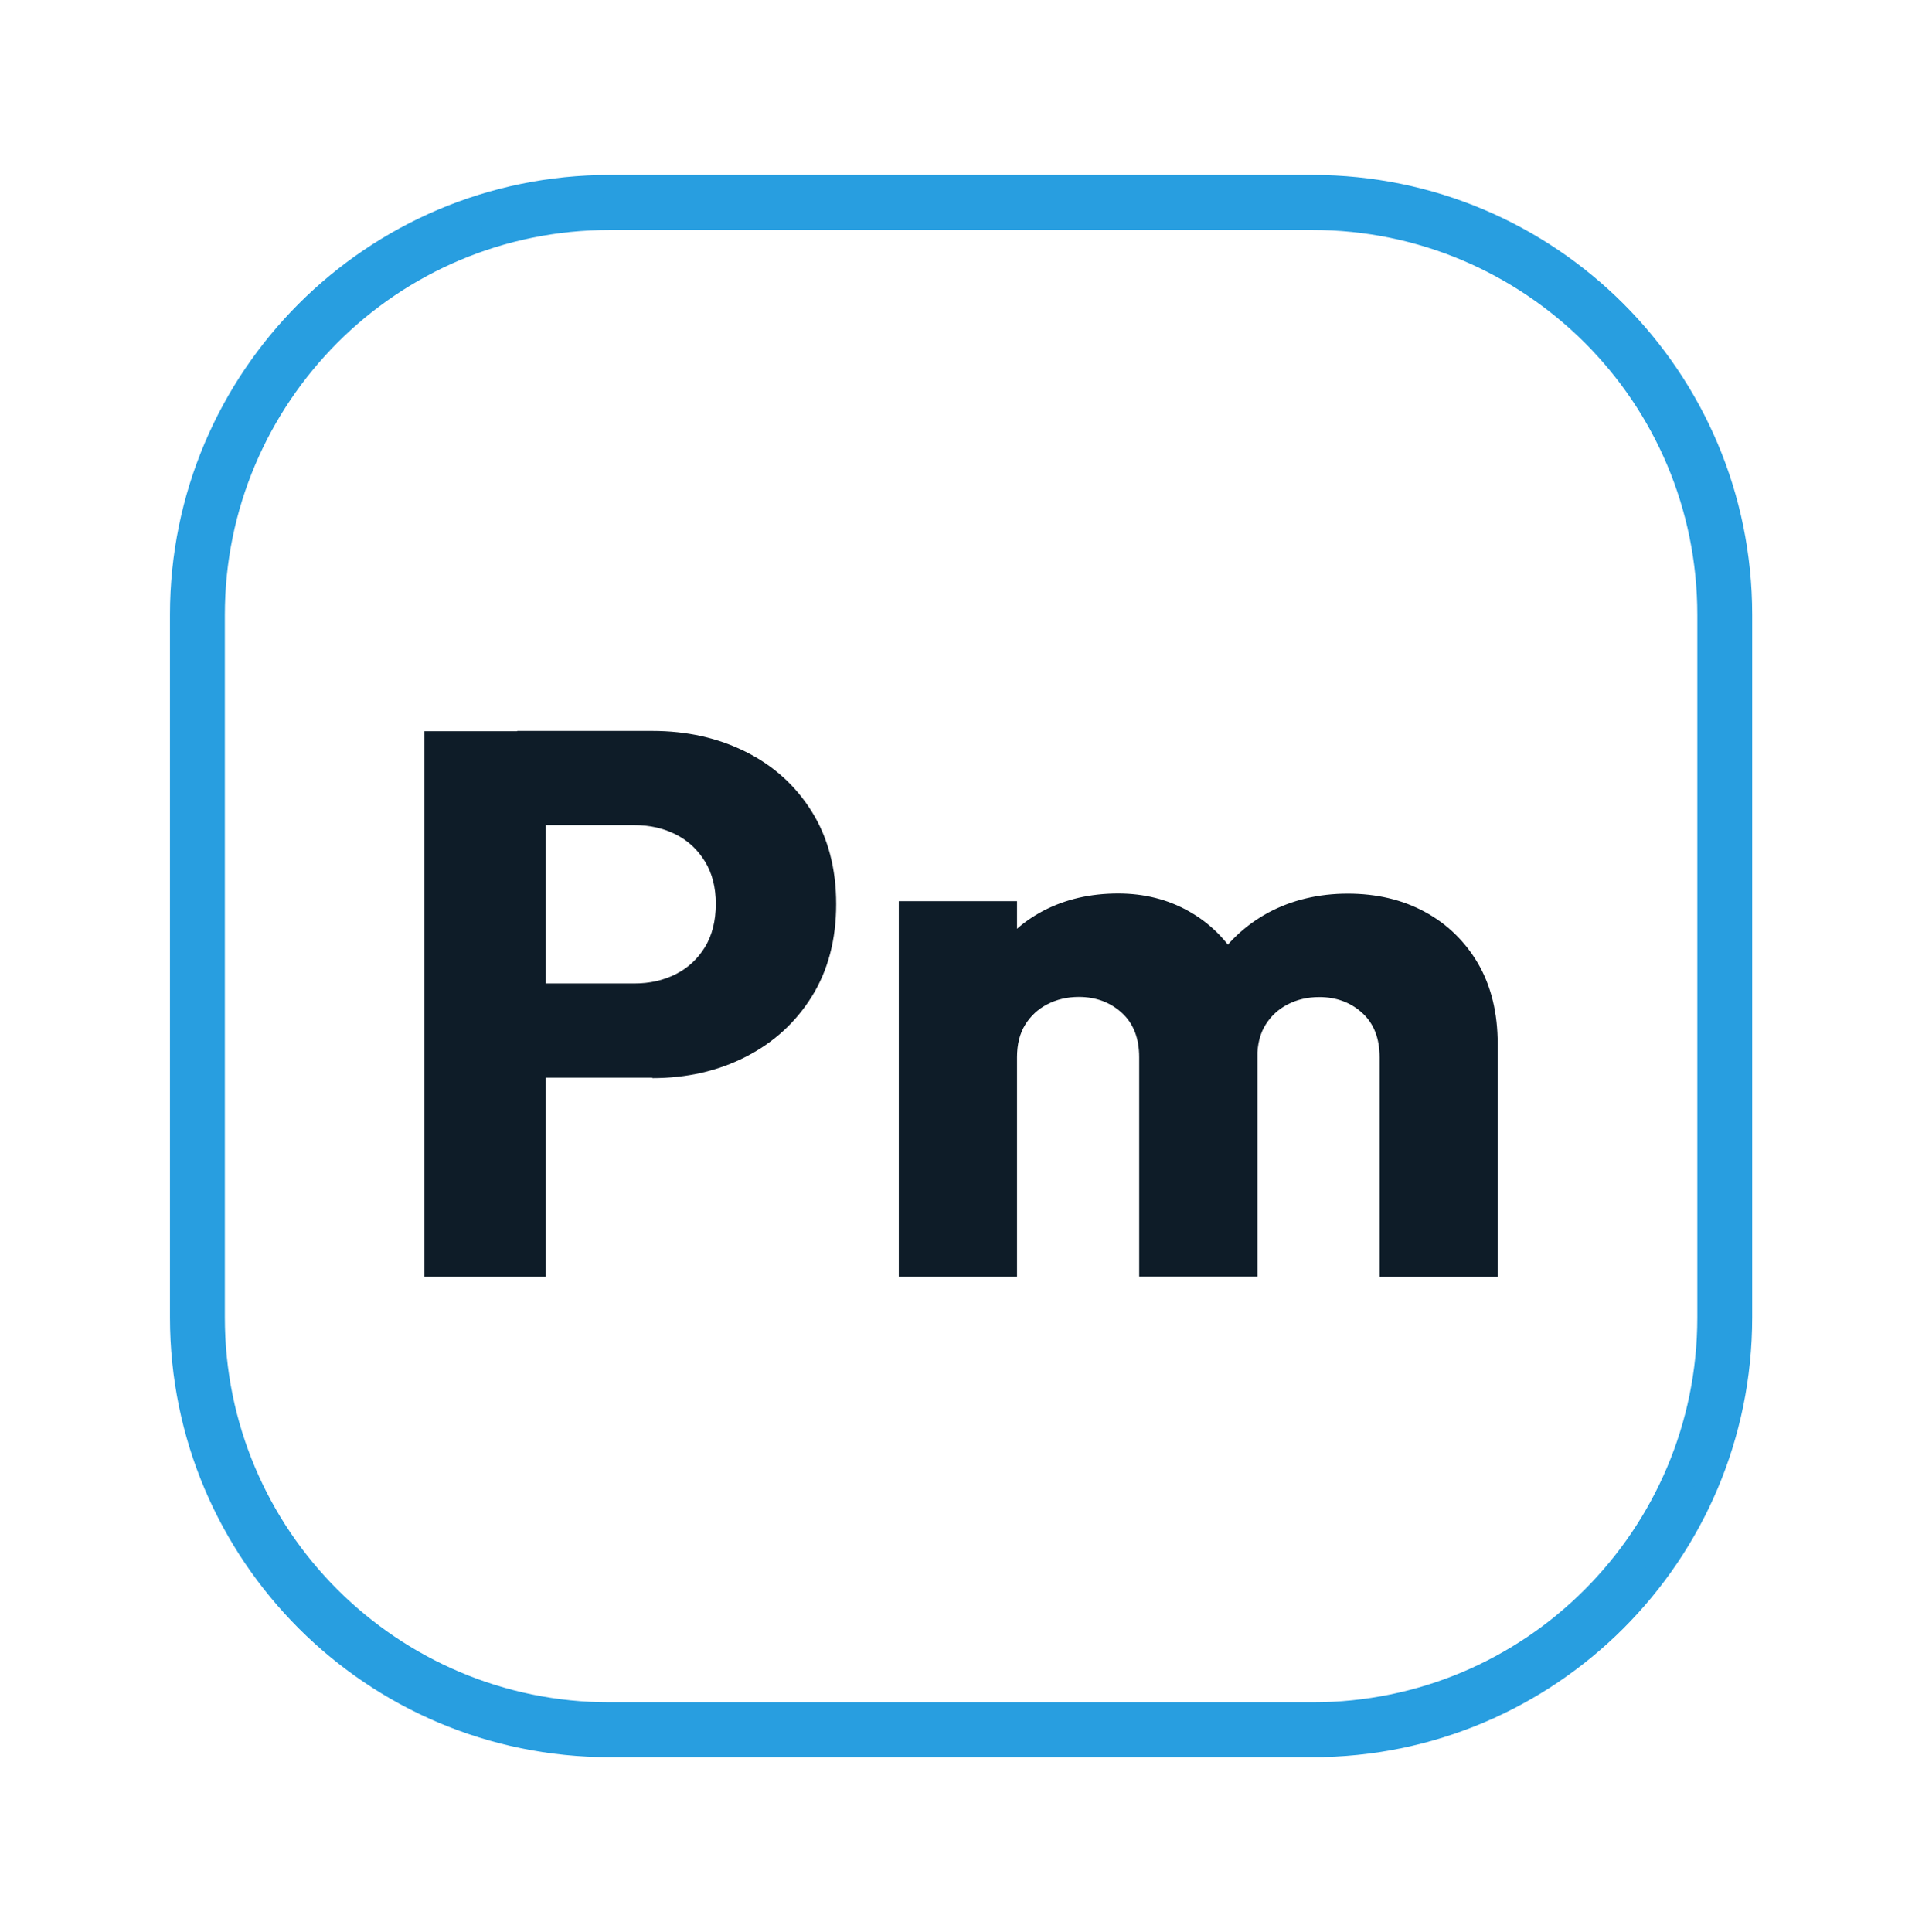 <?xml version="1.0" encoding="UTF-8"?>
<svg id="Layer_1" data-name="Layer 1" xmlns="http://www.w3.org/2000/svg" xmlns:xlink="http://www.w3.org/1999/xlink" viewBox="0 0 127.11 127.78">
  <defs>
    <clipPath id="clippath">
      <rect x="-378.53" y="544.47" width="375.35" height="469.27" rx="9" ry="9" style="fill: none;"/>
    </clipPath>
  </defs>
  <path d="M86.8,114.39v-1.06h-46.48c-7.24,0-13.78-2.93-18.53-7.67-4.74-4.74-7.67-11.29-7.67-18.52v-46.48c0-7.24,2.93-13.78,7.67-18.53,4.74-4.74,11.29-7.67,18.53-7.67h46.48c7.24,0,13.78,2.93,18.53,7.67,4.74,4.74,7.67,11.29,7.67,18.53v46.48c0,7.24-2.93,13.78-7.67,18.52-4.74,4.74-11.29,7.67-18.53,7.67v2.13c15.65,0,28.33-12.68,28.33-28.33v-46.48c0-15.65-12.68-28.33-28.33-28.33h-46.48c-15.65,0-28.33,12.68-28.33,28.33v46.48c0,15.65,12.68,28.33,28.33,28.33h46.48v-1.06Z" style="fill: #289ee0;"/>
  <path d="M86.8,114.39h.75v-1.81h-47.23c-7.03,0-13.38-2.85-18-7.45-4.61-4.61-7.45-10.96-7.45-17.99v-46.48c0-7.03,2.85-13.38,7.45-18,4.61-4.61,10.96-7.45,18-7.45h46.48c7.03,0,13.38,2.85,18,7.45,4.61,4.61,7.45,10.96,7.45,18v46.48c0,7.03-2.85,13.38-7.45,17.99-4.61,4.61-10.96,7.45-18,7.45h-.75v3.63h.75c16.06,0,29.08-13.02,29.08-29.08v-46.48c0-16.06-13.02-29.08-29.08-29.08h-46.48c-16.06,0-29.08,13.02-29.08,29.08v46.48c0,16.06,13.02,29.08,29.08,29.08h47.23v-1.81h-1.5v.31h-45.73c-15.23,0-27.58-12.35-27.58-27.58v-46.48c0-15.23,12.35-27.58,27.58-27.58h46.48c15.23,0,27.58,12.35,27.58,27.58v46.48c0,15.23-12.35,27.58-27.58,27.58v.75h.75v-2.13h-.75v.75c7.44,0,14.18-3.02,19.06-7.89,4.88-4.88,7.89-11.61,7.89-19.06v-46.48c0-7.44-3.02-14.18-7.89-19.06-4.88-4.88-11.61-7.89-19.06-7.89h-46.48c-7.44,0-14.18,3.02-19.06,7.89-4.88,4.88-7.89,11.61-7.89,19.06v46.48c0,7.44,3.02,14.18,7.89,19.06,4.88,4.88,11.61,7.89,19.06,7.89h45.73v.31h.75Z" style="fill: #289ee0;"/>
  <path d="M99.05,84.44v-15.38c0-2.08-.44-3.86-1.3-5.34-.87-1.48-2.05-2.62-3.53-3.42-1.48-.8-3.18-1.2-5.09-1.2s-3.69.42-5.24,1.25c-1.55.84-2.79,2.01-3.73,3.53-.94,1.52-1.44,3.33-1.51,5.44l4.5.61c0-.85.18-1.57.54-2.15.36-.58.84-1.03,1.46-1.35.61-.32,1.31-.49,2.1-.49,1.12,0,2.07.35,2.84,1.05.77.7,1.15,1.68,1.15,2.94v14.51h7.82ZM83.16,84.44v-15.89c0-1.94-.41-3.61-1.23-5.01-.82-1.4-1.92-2.49-3.3-3.27-1.38-.78-2.94-1.18-4.68-1.18-1.84,0-3.49.38-4.96,1.15-1.46.77-2.62,1.86-3.47,3.27-.85,1.41-1.28,3.11-1.28,5.08l3.02,1.33c0-.85.18-1.57.54-2.15.36-.58.84-1.03,1.46-1.35.61-.32,1.31-.49,2.09-.49,1.12,0,2.07.35,2.84,1.05.77.7,1.15,1.68,1.15,2.94v14.51h7.82ZM67.26,84.44v-24.84h-7.82v24.84h7.82ZM36.09,84.44v-36.08h-8.02v36.08h8.02ZM43.14,71.3c2.28,0,4.34-.47,6.18-1.41s3.3-2.27,4.37-3.99c1.07-1.72,1.61-3.76,1.61-6.11s-.54-4.39-1.61-6.11c-1.07-1.72-2.53-3.04-4.37-3.96s-3.9-1.38-6.18-1.38h-8.94v6.23h7.77c.99,0,1.89.2,2.71.61.82.41,1.46,1.01,1.94,1.79.48.78.72,1.72.72,2.81s-.24,2.08-.72,2.86c-.48.78-1.12,1.38-1.94,1.79-.82.41-1.72.61-2.71.61h-7.77v6.23h8.94Z" style="fill: #0e1c28;"/>
</svg>
